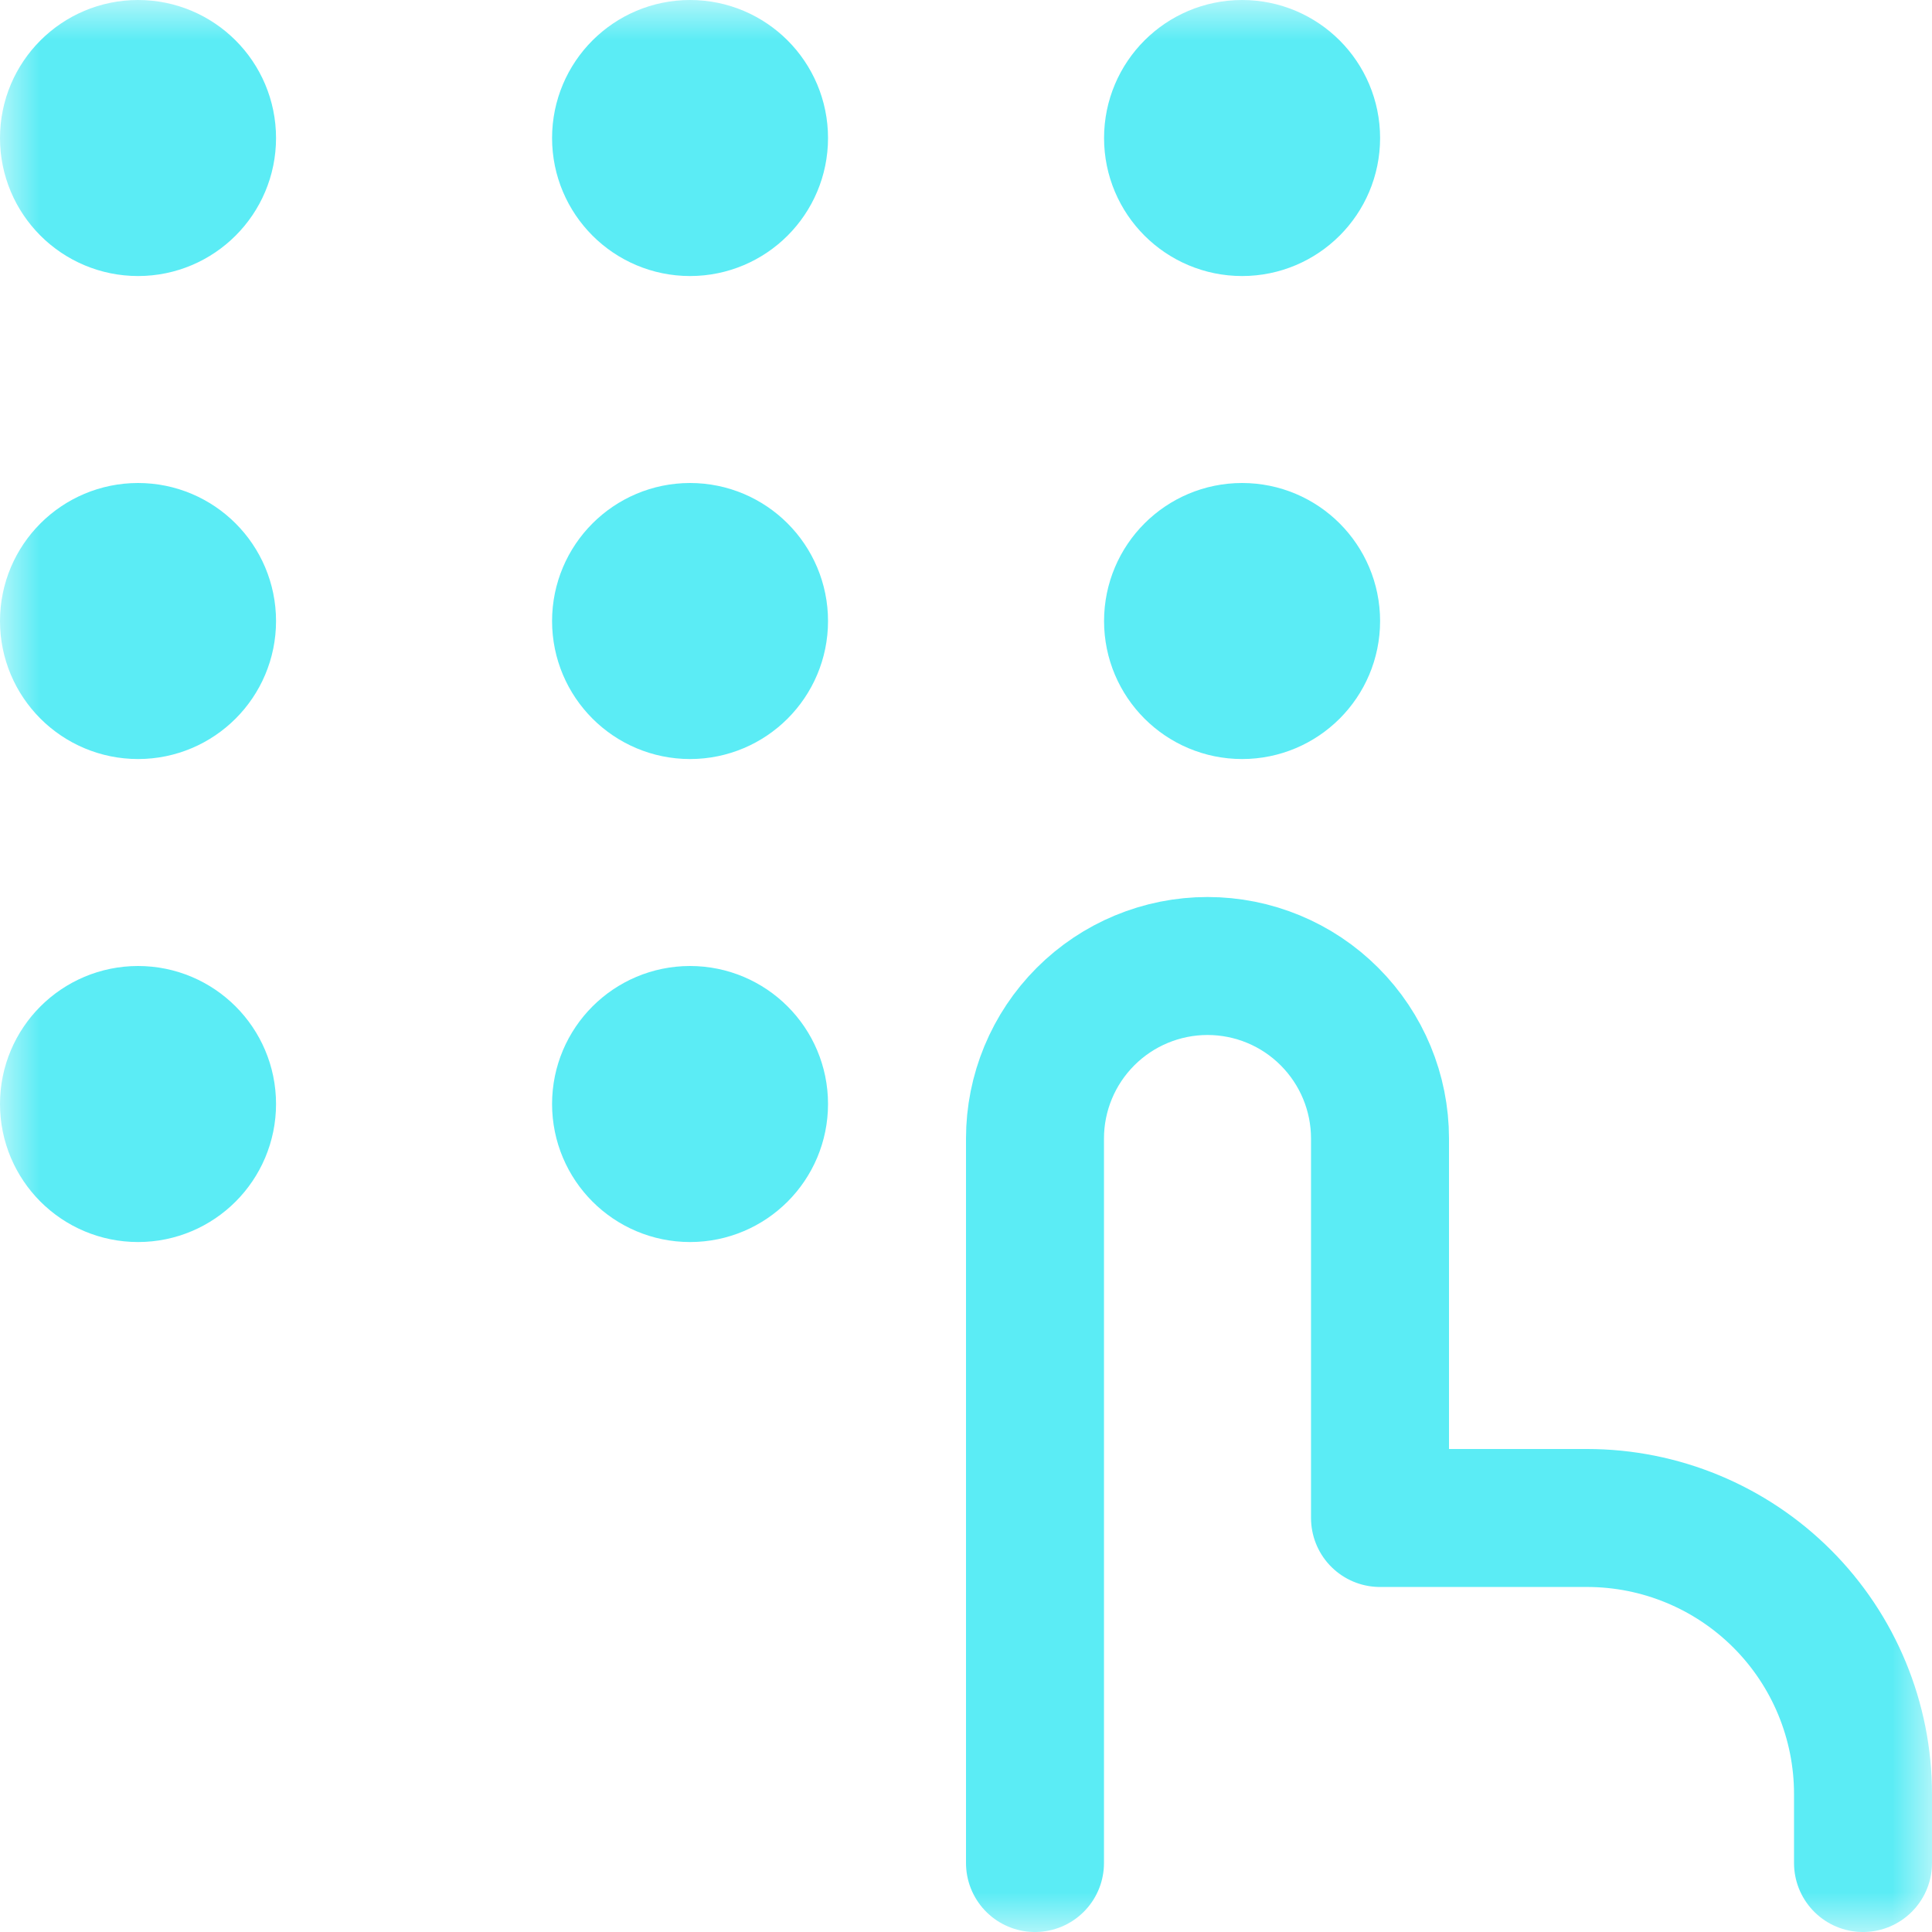 <?xml version="1.0" encoding="utf-8"?>
<svg xmlns="http://www.w3.org/2000/svg" width="24" height="24" viewBox="0 0 24 24" fill="none">
<g clip-path="url(#clip0_244_18)">
<mask id="mask0_244_18" style="mask-type:luminance" maskUnits="userSpaceOnUse" x="0" y="0" width="24" height="24">
<path d="M24 0H0V24H24V0Z" fill="white"/>
</mask>
<g mask="url(#mask0_244_18)">
<path d="M12.857 23.143V14.143C12.857 13.575 13.083 13.03 13.485 12.628C13.887 12.226 14.432 12 15 12C15.569 12 16.114 12.226 16.515 12.628C16.917 13.03 17.143 13.575 17.143 14.143V18.857H19.715C20.624 18.857 21.496 19.218 22.139 19.861C22.782 20.504 23.143 21.377 23.143 22.286V23.143" stroke="#5BECF5" stroke-width="1.714" stroke-linecap="round" stroke-linejoin="round"/>
<path d="M1.715 2.572C2.188 2.572 2.572 2.188 2.572 1.715C2.572 1.241 2.188 0.857 1.715 0.857C1.241 0.857 0.857 1.241 0.857 1.715C0.857 2.188 1.241 2.572 1.715 2.572Z" stroke="#5BECF5" stroke-width="1.714" stroke-linecap="round" stroke-linejoin="round"/>
<path d="M8.572 2.572C9.045 2.572 9.429 2.188 9.429 1.715C9.429 1.241 9.045 0.857 8.572 0.857C8.099 0.857 7.715 1.241 7.715 1.715C7.715 2.188 8.099 2.572 8.572 2.572Z" stroke="#5BECF5" stroke-width="1.714" stroke-linecap="round" stroke-linejoin="round"/>
<path d="M15.43 2.572C15.903 2.572 16.287 2.188 16.287 1.715C16.287 1.241 15.903 0.857 15.43 0.857C14.956 0.857 14.572 1.241 14.572 1.715C14.572 2.188 14.956 2.572 15.43 2.572Z" stroke="#5BECF5" stroke-width="1.714" stroke-linecap="round" stroke-linejoin="round"/>
<path d="M1.715 8.572C2.188 8.572 2.572 8.188 2.572 7.715C2.572 7.241 2.188 6.857 1.715 6.857C1.241 6.857 0.857 7.241 0.857 7.715C0.857 8.188 1.241 8.572 1.715 8.572Z" stroke="#5BECF5" stroke-width="1.714" stroke-linecap="round" stroke-linejoin="round"/>
<path d="M8.572 8.572C9.045 8.572 9.429 8.188 9.429 7.715C9.429 7.241 9.045 6.857 8.572 6.857C8.099 6.857 7.715 7.241 7.715 7.715C7.715 8.188 8.099 8.572 8.572 8.572Z" stroke="#5BECF5" stroke-width="1.714" stroke-linecap="round" stroke-linejoin="round"/>
<path d="M8.572 14.572C9.045 14.572 9.429 14.188 9.429 13.714C9.429 13.241 9.045 12.857 8.572 12.857C8.099 12.857 7.715 13.241 7.715 13.714C7.715 14.188 8.099 14.572 8.572 14.572Z" stroke="#5BECF5" stroke-width="1.714" stroke-linecap="round" stroke-linejoin="round"/>
<path d="M15.43 8.572C15.903 8.572 16.287 8.188 16.287 7.715C16.287 7.241 15.903 6.857 15.43 6.857C14.956 6.857 14.572 7.241 14.572 7.715C14.572 8.188 14.956 8.572 15.43 8.572Z" stroke="#5BECF5" stroke-width="1.714" stroke-linecap="round" stroke-linejoin="round"/>
<path d="M1.715 14.572C2.188 14.572 2.572 14.188 2.572 13.714C2.572 13.241 2.188 12.857 1.715 12.857C1.241 12.857 0.857 13.241 0.857 13.714C0.857 14.188 1.241 14.572 1.715 14.572Z" stroke="#5BECF5" stroke-width="1.714" stroke-linecap="round" stroke-linejoin="round"/>
</g>
</g>
<defs>
<clipPath id="clip0_244_18">
<rect width="24" height="24" fill="white"/>
</clipPath>
</defs>
</svg>
